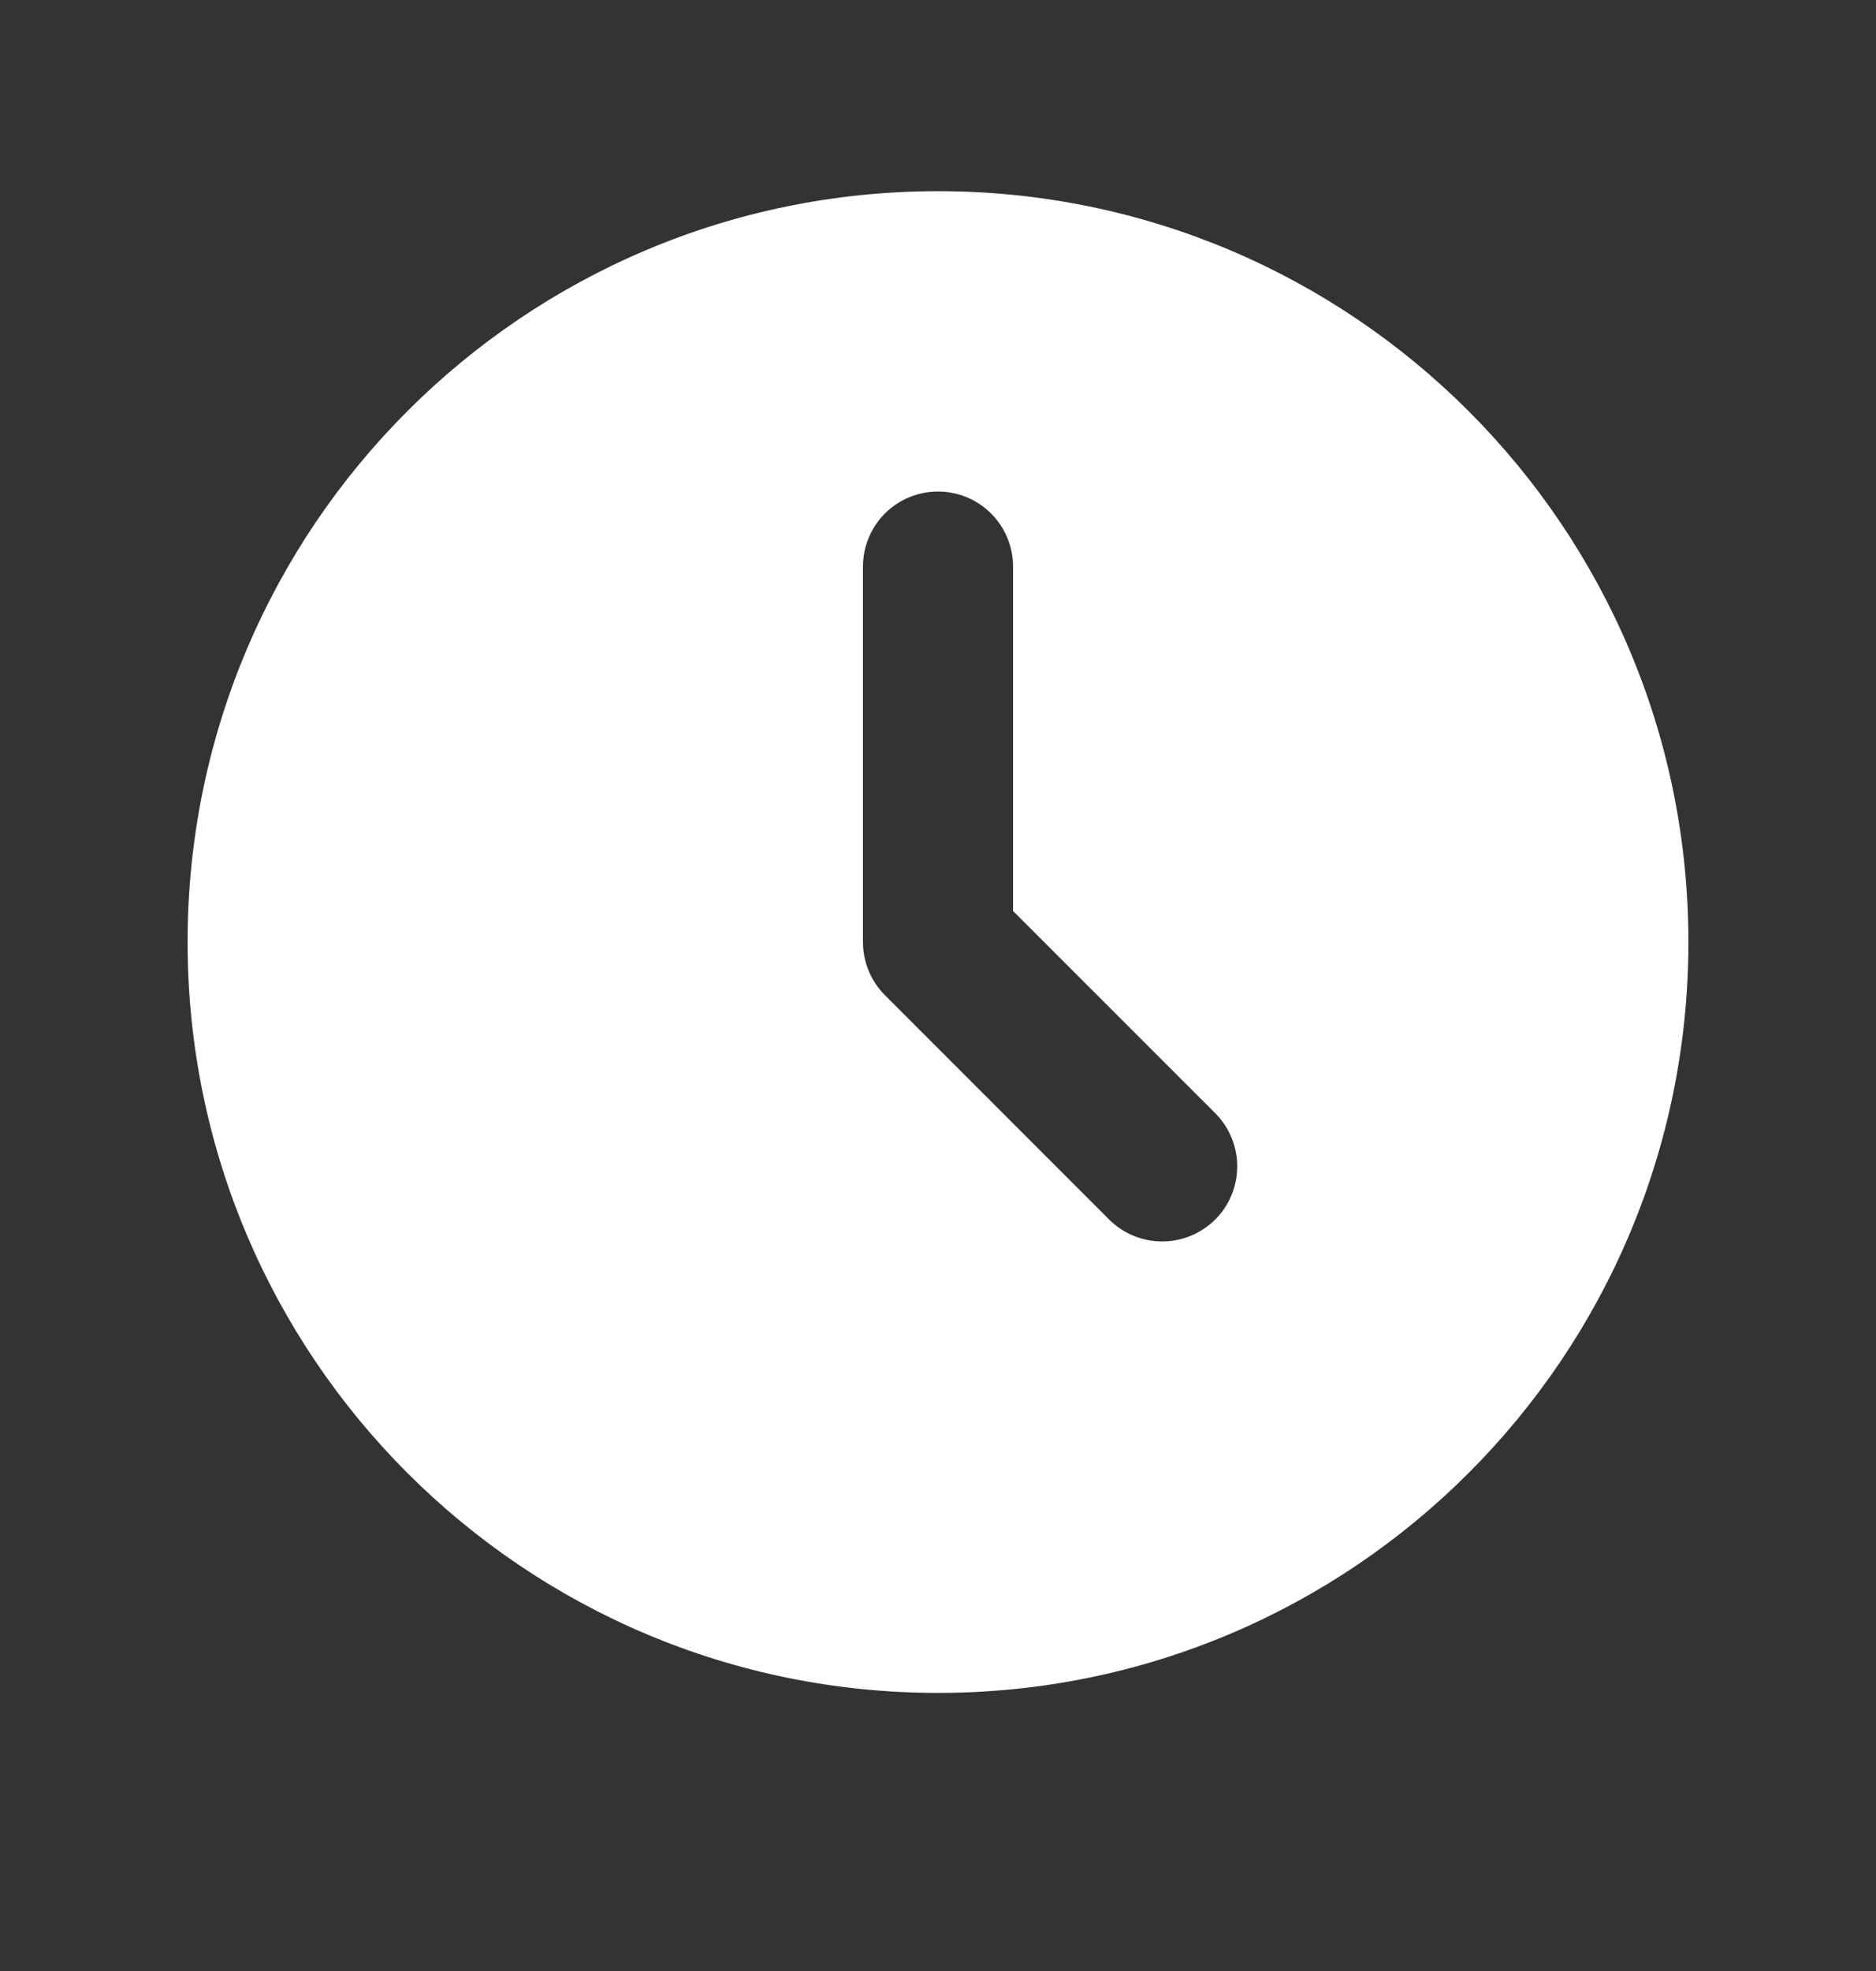 <svg width="20" height="21" viewBox="0 0 20 21" fill="none" xmlns="http://www.w3.org/2000/svg">
<rect x="0" y="0" width="20" height="21" fill="#333333" stroke="none"/>
<path d="M10 2.037C14.418 2.037 18 5.619 18 10.037C18 14.456 14.418 18.037 10 18.037C5.582 18.037 2 14.456 2 10.037C2 5.619 5.582 2.037 10 2.037ZM10 5.237C9.788 5.237 9.584 5.321 9.434 5.471C9.284 5.621 9.2 5.825 9.2 6.037V10.037C9.2 10.249 9.284 10.453 9.434 10.603L11.834 13.003C11.985 13.148 12.187 13.229 12.397 13.227C12.607 13.225 12.807 13.141 12.956 12.993C13.104 12.845 13.188 12.644 13.19 12.434C13.192 12.225 13.111 12.022 12.966 11.871L10.8 9.706V6.037C10.8 5.825 10.716 5.621 10.566 5.471C10.416 5.321 10.212 5.237 10 5.237Z" fill="white"/>
</svg>
